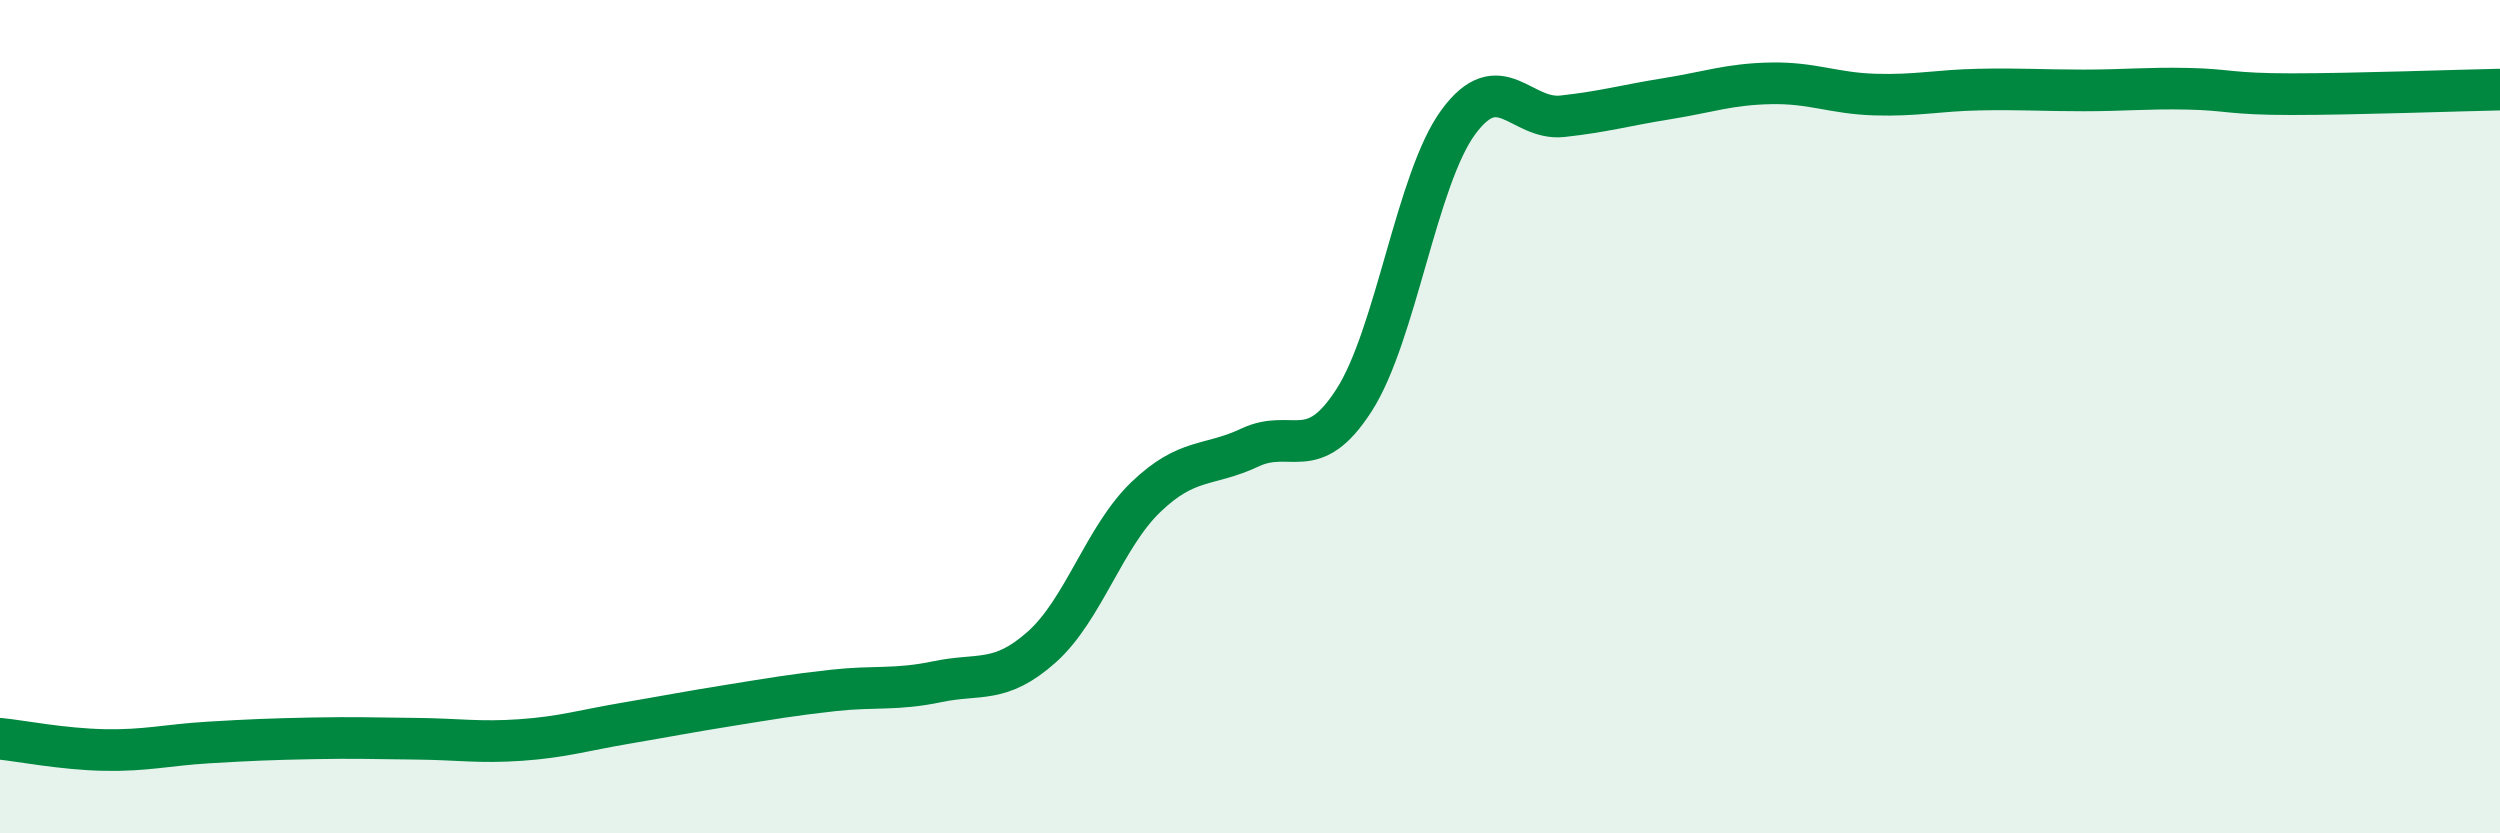 
    <svg width="60" height="20" viewBox="0 0 60 20" xmlns="http://www.w3.org/2000/svg">
      <path
        d="M 0,17.73 C 0.5,17.78 1.5,17.98 2.5,18 C 3.5,18.02 4,17.88 5,17.82 C 6,17.76 6.5,17.74 7.5,17.72 C 8.5,17.7 9,17.72 10,17.73 C 11,17.74 11.5,17.83 12.5,17.76 C 13.5,17.69 14,17.53 15,17.36 C 16,17.19 16.5,17.09 17.5,16.93 C 18.5,16.77 19,16.68 20,16.57 C 21,16.46 21.5,16.57 22.5,16.36 C 23.5,16.15 24,16.42 25,15.53 C 26,14.64 26.5,12.89 27.5,11.93 C 28.5,10.97 29,11.21 30,10.74 C 31,10.27 31.5,11.16 32.5,9.6 C 33.5,8.04 34,4.29 35,2.93 C 36,1.57 36.5,2.9 37.5,2.79 C 38.5,2.68 39,2.53 40,2.37 C 41,2.21 41.5,2.02 42.5,2 C 43.5,1.98 44,2.24 45,2.27 C 46,2.3 46.5,2.17 47.5,2.15 C 48.5,2.13 49,2.17 50,2.17 C 51,2.17 51.5,2.11 52.5,2.13 C 53.5,2.15 53.5,2.26 55,2.26 C 56.5,2.26 59,2.17 60,2.15L60 20L0 20Z"
        fill="#008740"
        opacity="0.1"
        stroke-linecap="round"
        stroke-linejoin="round"
      />
      <path
        d="M 0,17.73 C 0.5,17.78 1.5,17.98 2.5,18 C 3.5,18.02 4,17.88 5,17.82 C 6,17.76 6.5,17.74 7.5,17.72 C 8.5,17.7 9,17.72 10,17.73 C 11,17.74 11.5,17.83 12.5,17.76 C 13.5,17.69 14,17.53 15,17.36 C 16,17.19 16.5,17.09 17.5,16.93 C 18.5,16.77 19,16.68 20,16.57 C 21,16.46 21.5,16.57 22.5,16.36 C 23.5,16.15 24,16.42 25,15.53 C 26,14.64 26.5,12.89 27.5,11.93 C 28.5,10.97 29,11.21 30,10.74 C 31,10.27 31.5,11.16 32.5,9.6 C 33.5,8.04 34,4.29 35,2.93 C 36,1.57 36.5,2.9 37.5,2.79 C 38.5,2.68 39,2.53 40,2.37 C 41,2.21 41.5,2.02 42.5,2 C 43.5,1.98 44,2.24 45,2.27 C 46,2.3 46.5,2.17 47.5,2.15 C 48.5,2.13 49,2.17 50,2.17 C 51,2.17 51.5,2.11 52.5,2.13 C 53.5,2.15 53.5,2.26 55,2.26 C 56.5,2.26 59,2.17 60,2.15"
        stroke="#008740"
        stroke-width="1"
        fill="none"
        stroke-linecap="round"
        stroke-linejoin="round"
      />
    </svg>
  